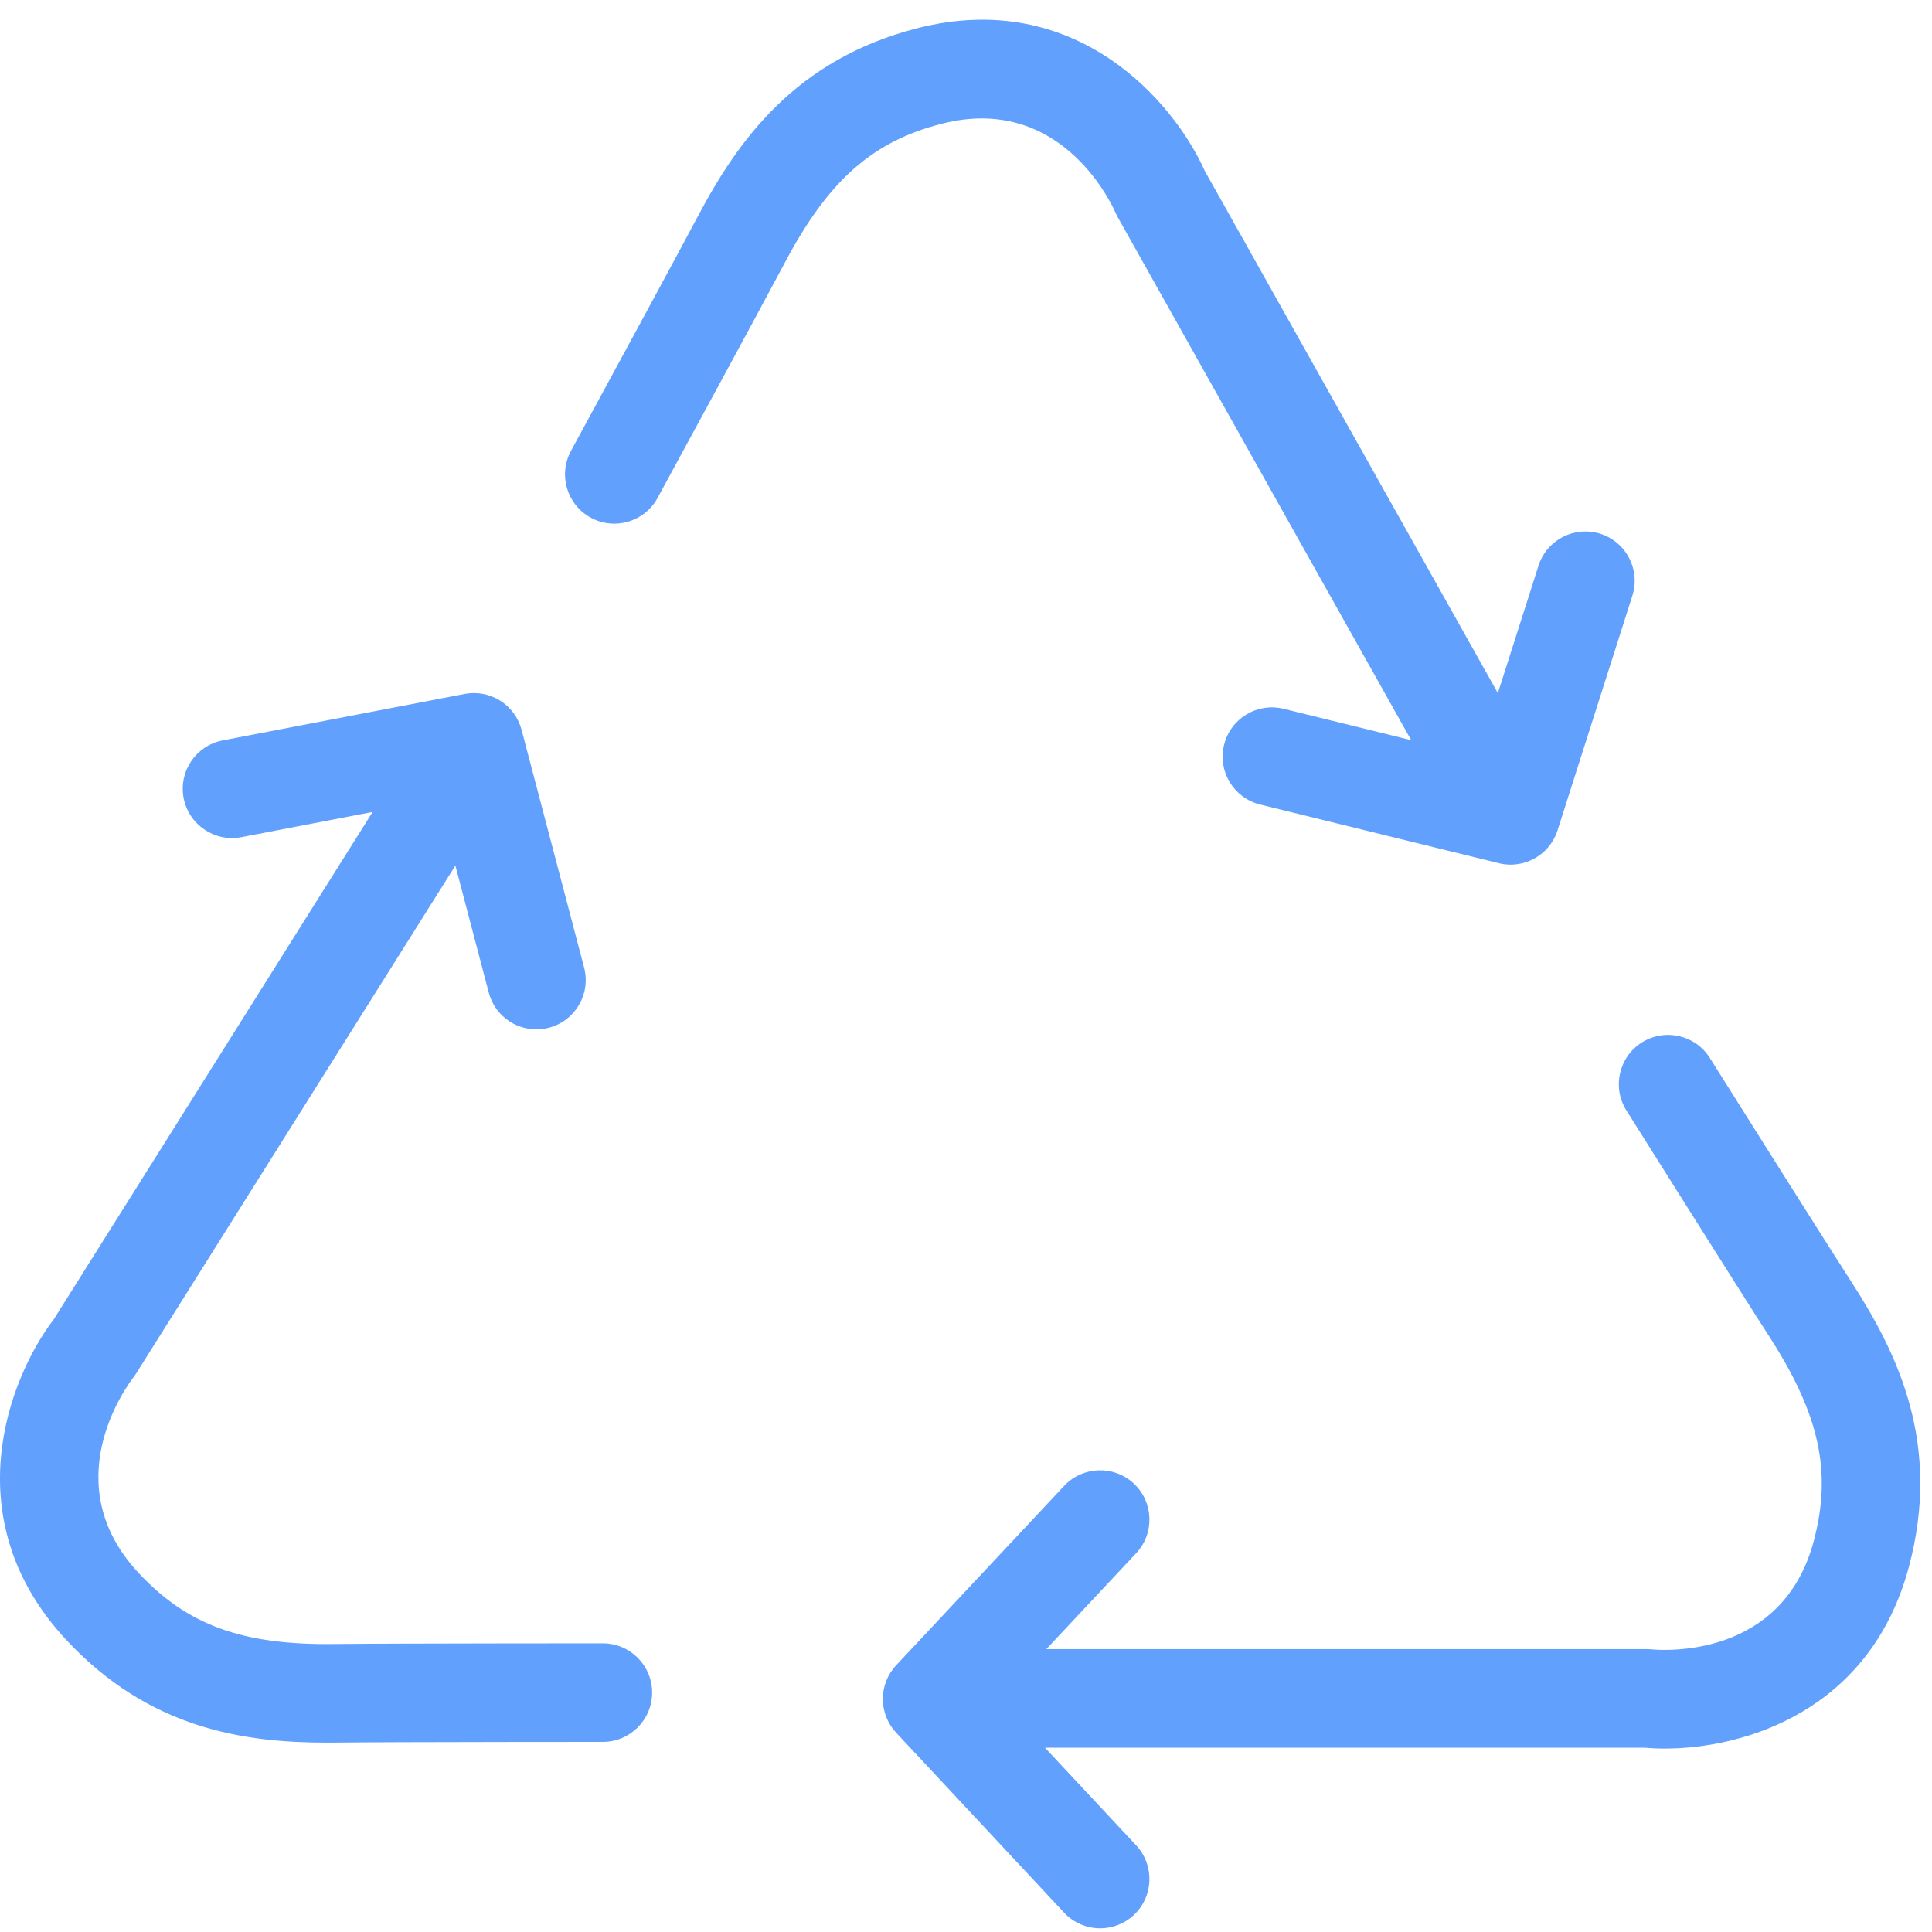 <?xml version="1.0" encoding="UTF-8"?>
<svg width="63px" height="63px" viewBox="0 0 63 63" version="1.1" xmlns="http://www.w3.org/2000/svg" xmlns:xlink="http://www.w3.org/1999/xlink">
    <title>icon-recycling</title>
    <g id="Page-1" stroke="none" stroke-width="1" fill="none" fill-rule="evenodd">
        <g id="topos-mondial-services-landing-v4" transform="translate(-831, -1427)" fill="#62A0FD">
            <g id="ROW-3" transform="translate(164, 1379)">
                <g id="service-3" transform="translate(564, 0)">
                    <path d="M156.539,81.993 C157.293,81.522 158.283,81.747 158.755,82.498 C158.775,82.528 159.778,84.124 160.869,85.855 L161.299,86.536 C162.16,87.899 163.003,89.231 163.4,89.846 C164.908,92.187 166.306,95.114 165.249,99.084 C163.987,103.821 159.847,105.019 157.282,105.019 C157.043,105.019 156.818,105.008 156.609,104.99 L156.609,104.99 L137.075,104.99 L140.05,108.176 C140.655,108.825 140.619,109.842 139.971,110.448 C139.661,110.737 139.267,110.88 138.875,110.88 C138.445,110.88 138.016,110.708 137.699,110.37 L137.699,110.37 L132.22,104.498 C131.644,103.88 131.645,102.92 132.222,102.303 L132.222,102.303 L137.701,96.452 C138.308,95.806 139.325,95.772 139.973,96.377 C140.621,96.985 140.654,98.002 140.048,98.649 L140.048,98.649 L137.12,101.775 L156.688,101.775 C156.744,101.775 156.8,101.778 156.856,101.784 C157.282,101.823 161.127,102.069 162.143,98.256 C162.743,96.003 162.338,94.134 160.698,91.588 C159.718,90.069 156.184,84.448 156.034,84.209 C155.562,83.458 155.788,82.466 156.539,81.993 Z M118.15,70.629 C118.982,70.472 119.792,70.98 120.008,71.798 L120.008,71.798 L122.047,79.55 C122.272,80.408 121.76,81.287 120.901,81.513 C120.764,81.549 120.627,81.566 120.491,81.566 C119.778,81.566 119.127,81.089 118.938,80.367 L118.938,80.367 L117.849,76.225 L107.436,92.793 C107.406,92.841 107.374,92.887 107.339,92.931 C107.08,93.27 104.826,96.396 107.513,99.285 C109.101,100.991 110.894,101.652 113.929,101.609 C114.832,101.598 116.944,101.593 118.865,101.59 L119.408,101.589 C119.497,101.589 119.585,101.589 119.673,101.589 L120.432,101.588 C120.513,101.588 120.593,101.588 120.671,101.588 L121.711,101.587 C121.77,101.587 121.827,101.587 121.882,101.587 L122.657,101.587 C123.545,101.587 124.265,102.306 124.265,103.194 C124.265,104.081 123.545,104.801 122.657,104.801 L122.657,104.801 L120.918,104.802 C120.846,104.802 120.772,104.802 120.697,104.802 L119.985,104.803 C119.903,104.803 119.819,104.803 119.735,104.803 L119.22,104.804 C117.215,104.807 114.901,104.812 113.965,104.823 C113.866,104.824 113.767,104.825 113.667,104.825 C110.953,104.825 107.859,104.375 105.16,101.474 C101.509,97.55 103.271,92.964 104.756,91.017 L104.756,91.017 L115.151,74.477 L110.87,75.299 C110.001,75.466 109.156,74.896 108.988,74.024 C108.821,73.152 109.392,72.31 110.264,72.143 L110.264,72.143 Z M132.905,48.922 C138.096,47.591 141.283,51.33 142.283,53.567 L142.283,53.567 L151.843,70.602 L153.167,66.45 C153.436,65.604 154.339,65.138 155.186,65.406 C156.032,65.676 156.499,66.581 156.229,67.426 L156.229,67.426 L153.79,75.076 C153.573,75.756 152.943,76.195 152.259,76.195 C152.132,76.195 152.003,76.18 151.875,76.148 L151.875,76.148 L144.092,74.235 C143.23,74.022 142.702,73.152 142.915,72.291 C143.126,71.429 143.994,70.902 144.859,71.113 L144.859,71.113 L149.017,72.136 L139.442,55.071 C139.415,55.022 139.39,54.971 139.368,54.92 C139.194,54.529 137.525,51.056 133.704,52.036 C131.445,52.615 130.013,53.884 128.596,56.559 C127.75,58.156 124.578,63.989 124.443,64.236 C124.02,65.017 123.041,65.303 122.264,64.88 C121.484,64.456 121.196,63.48 121.62,62.701 C121.639,62.666 122.701,60.713 123.768,58.743 L124.024,58.271 C124.746,56.937 125.432,55.666 125.755,55.055 C127.058,52.595 128.927,49.943 132.905,48.922 Z" id="icon-recycling"></path>
                </g>
            </g>
        </g>
    </g>
</svg>